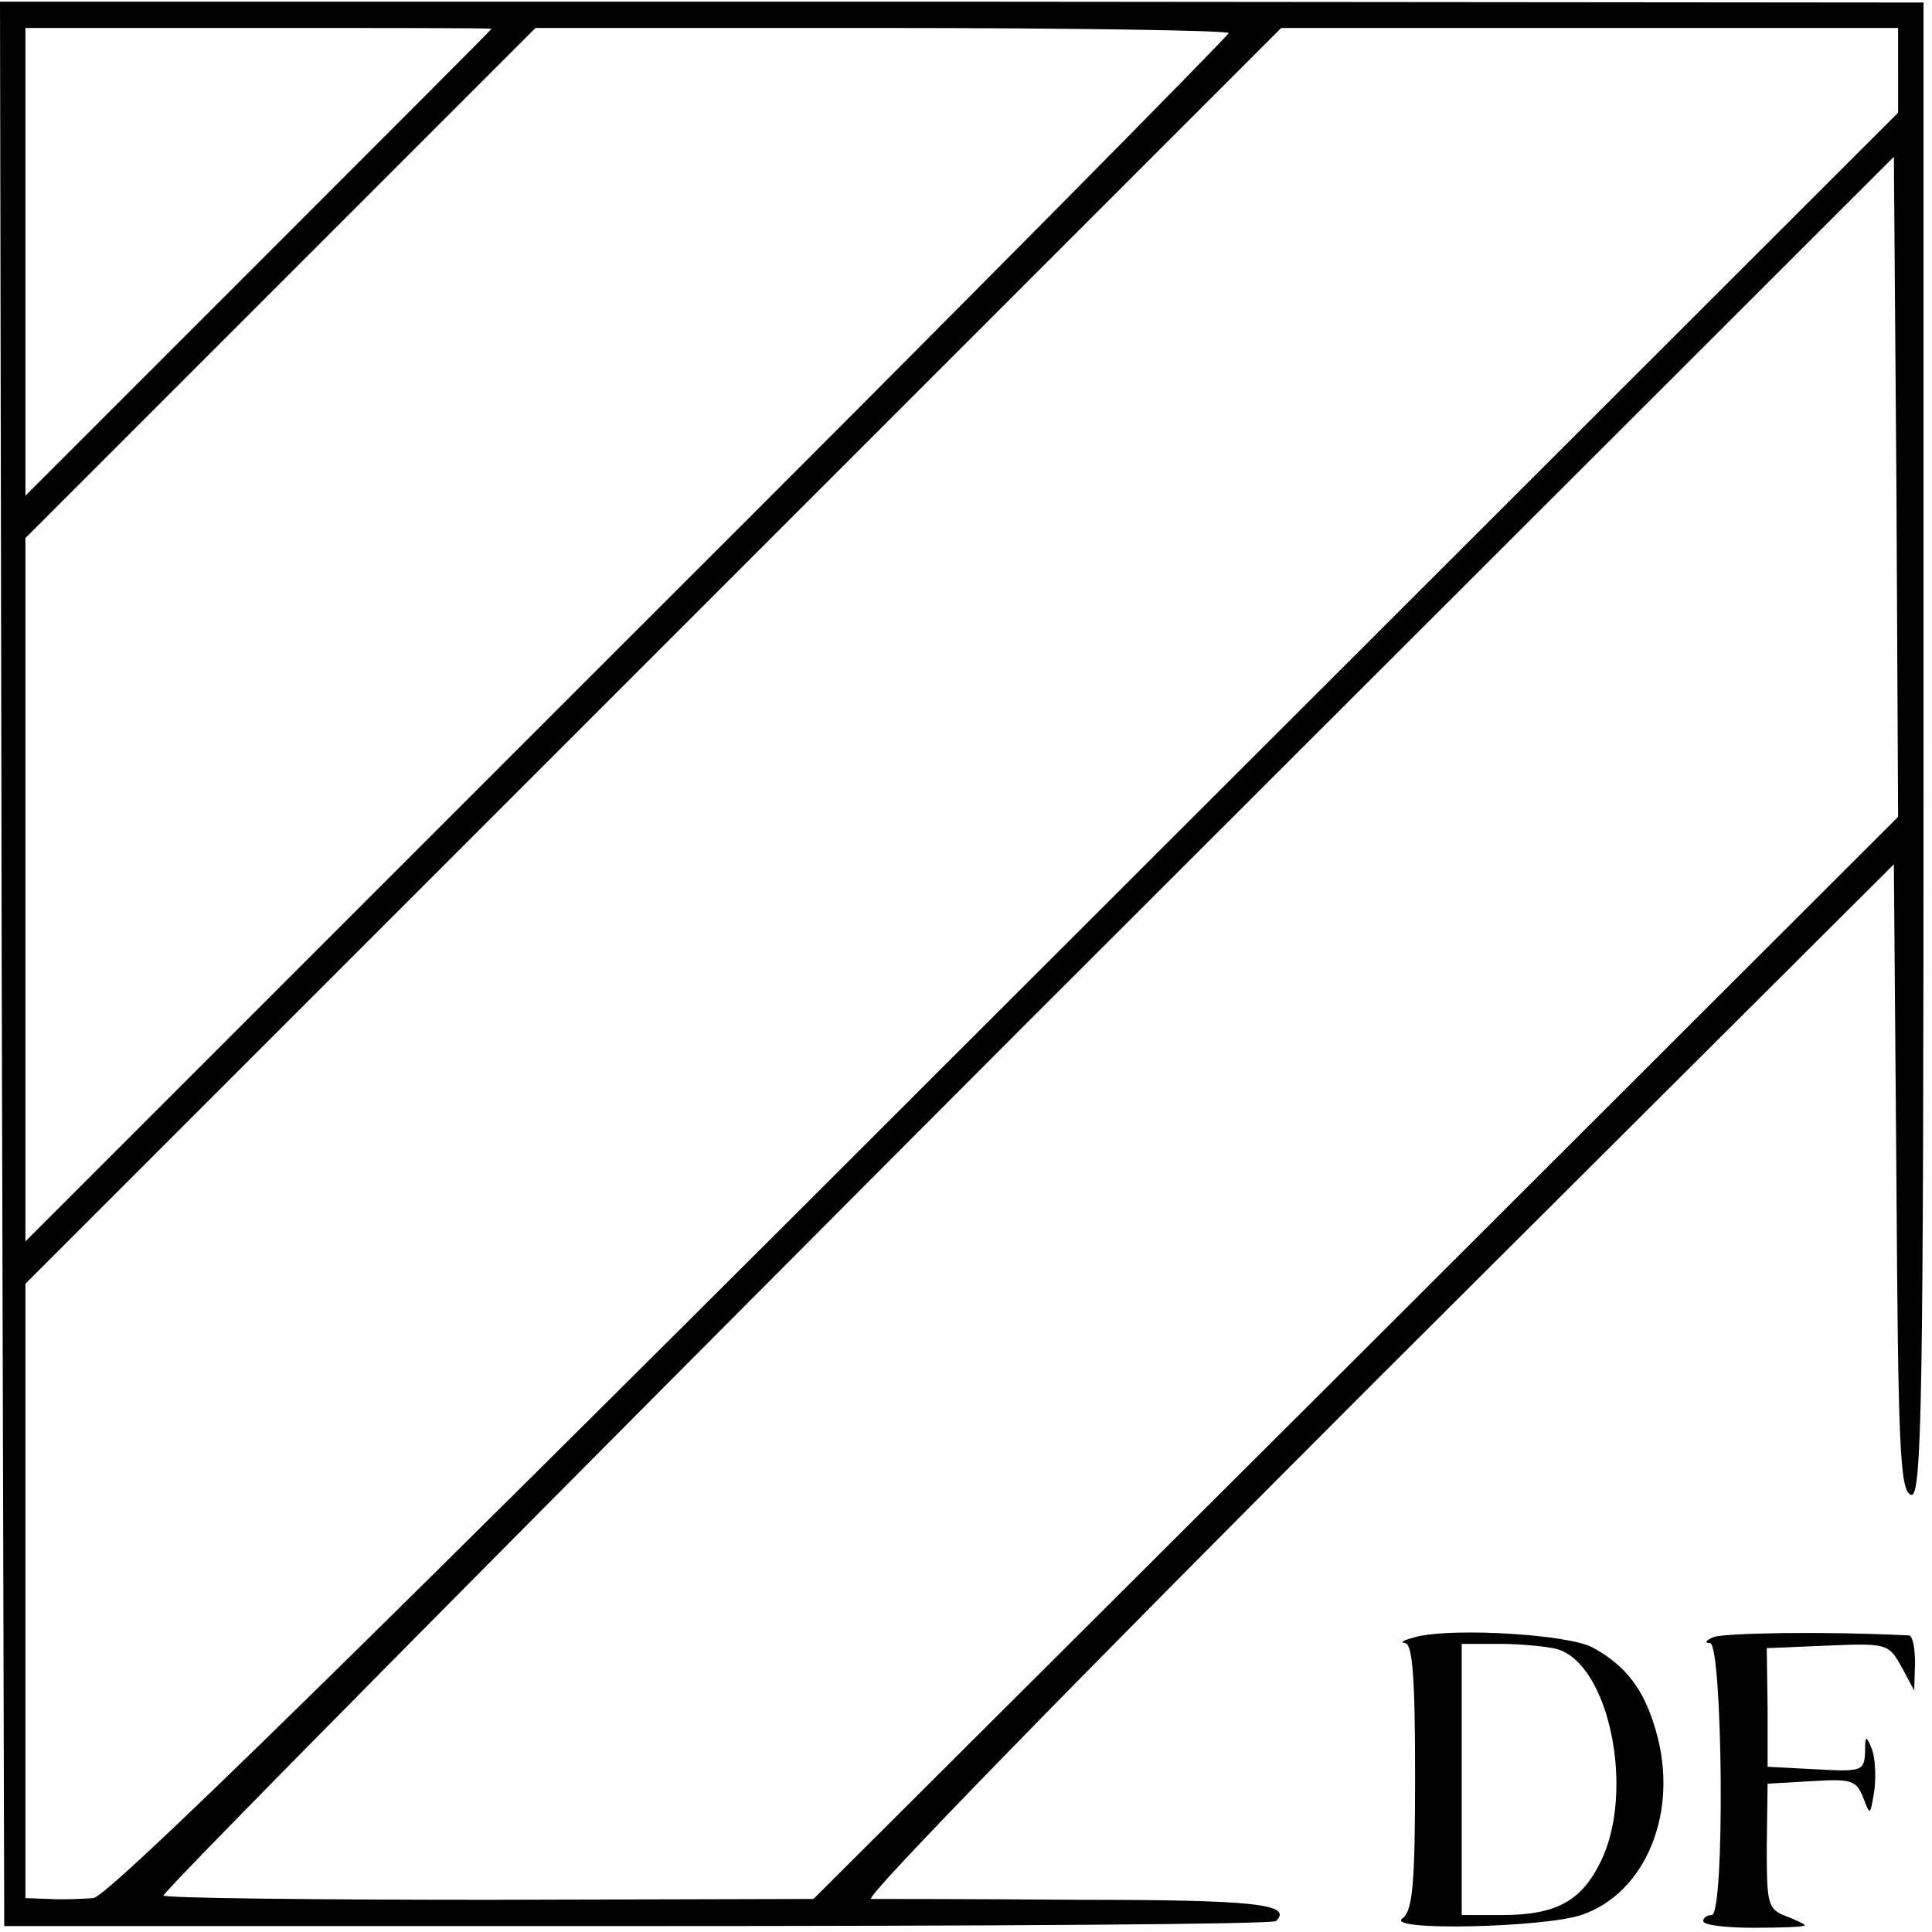 <?xml version="1.0" standalone="no"?>
<!DOCTYPE svg PUBLIC "-//W3C//DTD SVG 20010904//EN"
 "http://www.w3.org/TR/2001/REC-SVG-20010904/DTD/svg10.dtd">
<svg version="1.0" xmlns="http://www.w3.org/2000/svg"
 width="228pt" height="228pt" viewBox="0 0 228 228"
 preserveAspectRatio="xMidYMid meet">
<g transform="translate(0,228) scale(0.1,-0.1)"
fill="#000000" stroke="none">
<path d="M2 1142 l3 -1135 748 0 c411 0 750 2 753 6 20 20 -26 25 -233 25
-126 1 -236 1 -245 1 -9 1 243 259 595 611 l612 610 3 -369 c2 -316 4 -370 17
-375 13 -5 15 100 15 878 l0 883 -1135 1 -1135 0 2 -1136z m578 1104 c0 -1
-124 -125 -275 -276 l-275 -275 0 276 0 276 275 0 c151 0 275 0 275 -1z m870
-5 c0 -3 -319 -326 -710 -716 l-710 -710 0 415 0 415 301 301 301 301 409 0
c225 0 409 -3 409 -6z m790 -44 l0 -50 -1053 -1052 c-770 -770 -1060 -1054
-1077 -1055 -14 -1 -37 -2 -52 -1 l-28 1 0 363 0 362 741 741 741 741 364 0
364 0 0 -50z m-640 -1520 l-640 -638 -381 -1 c-209 0 -383 2 -386 5 -3 3 456
466 1018 1029 l1024 1023 3 -389 2 -390 -640 -639z"/>
<path d="M1674 349 c-16 -4 -23 -7 -16 -8 9 -1 12 -40 12 -157 0 -129 -3 -159
-15 -168 -21 -15 165 -11 211 4 77 26 116 123 88 218 -14 49 -36 77 -75 98
-29 15 -158 23 -205 13z m163 -15 c62 -17 93 -168 52 -251 -23 -47 -53 -63
-117 -63 l-47 0 0 160 0 160 45 0 c25 0 55 -3 67 -6z"/>
<path d="M2022 348 c-9 -4 -11 -7 -4 -7 15 -1 18 -321 2 -321 -5 0 -10 -3 -10
-7 0 -5 27 -8 60 -8 33 0 60 1 60 3 0 1 -10 6 -23 11 -21 8 -22 15 -22 82 l1
74 52 3 c47 3 53 1 61 -20 8 -21 8 -21 13 9 2 17 1 39 -3 49 -7 17 -8 16 -8
-4 -1 -22 -4 -23 -58 -20 l-57 3 0 70 -1 70 72 3 c70 3 72 2 87 -25 l15 -28 1
33 c0 17 -3 32 -7 32 -100 5 -218 3 -231 -2z"/>
</g>
</svg>
